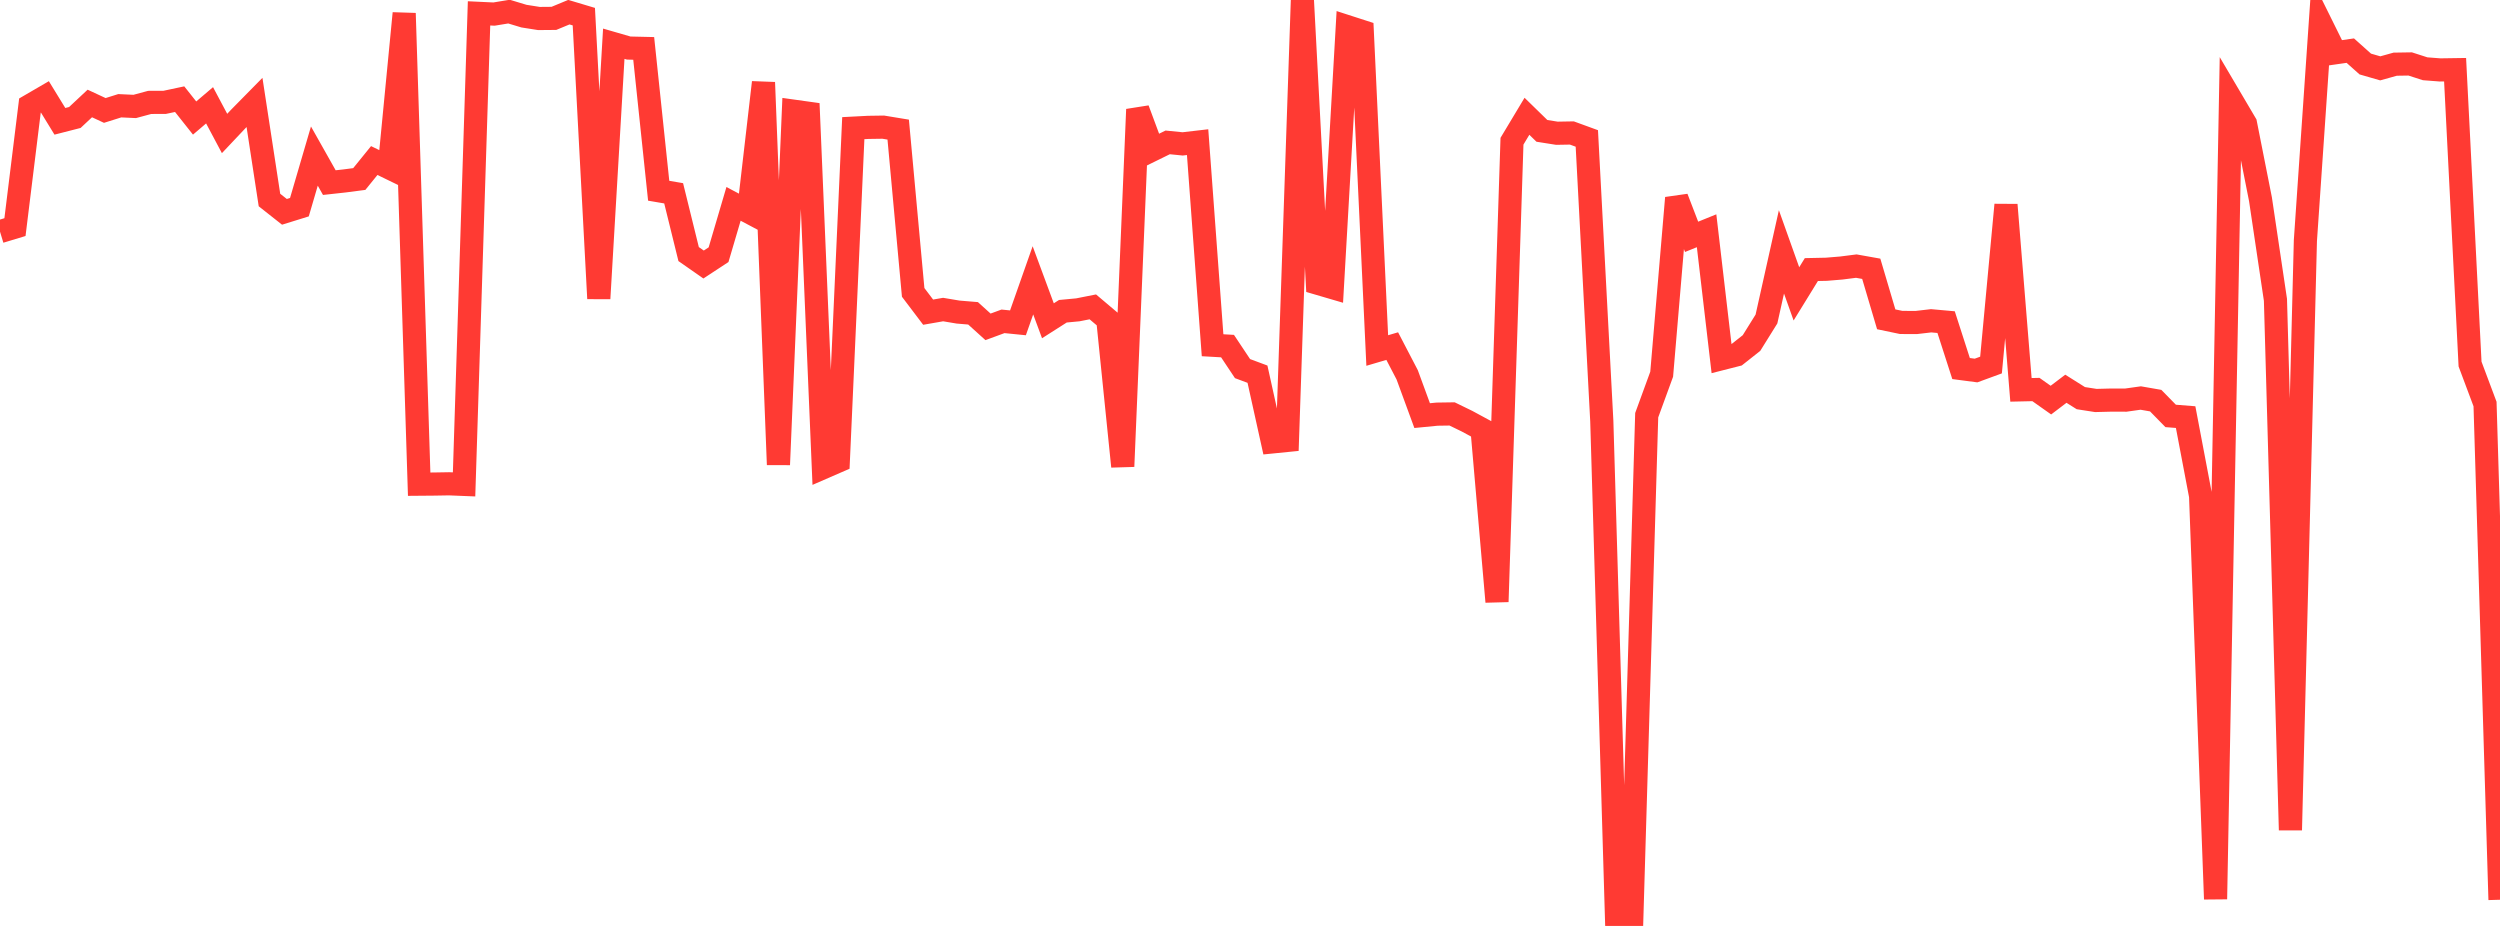 <?xml version="1.0" standalone="no"?>
<!DOCTYPE svg PUBLIC "-//W3C//DTD SVG 1.1//EN" "http://www.w3.org/Graphics/SVG/1.1/DTD/svg11.dtd">

<svg width="135" height="50" viewBox="0 0 135 50" preserveAspectRatio="none" 
  xmlns="http://www.w3.org/2000/svg"
  xmlns:xlink="http://www.w3.org/1999/xlink">


<polyline points="0.0, 12.509 0.808, 12.264 1.617, 5.701 2.425, 5.231 3.234, 6.551 4.042, 6.344 4.85, 5.588 5.659, 5.964 6.467, 5.71 7.275, 5.748 8.084, 5.53 8.892, 5.527 9.701, 5.355 10.509, 6.374 11.317, 5.686 12.126, 7.208 12.934, 6.352 13.743, 5.53 14.551, 10.801 15.359, 11.439 16.168, 11.188 16.976, 8.428 17.784, 9.861 18.593, 9.772 19.401, 9.667 20.21, 8.669 21.018, 9.062 21.826, 0.718 22.635, 26.146 23.443, 26.139 24.251, 26.125 25.06, 26.158 25.868, 0.722 26.677, 0.76 27.485, 0.627 28.293, 0.871 29.102, 0.999 29.91, 0.992 30.719, 0.657 31.527, 0.899 32.335, 16.121 33.144, 2.361 33.952, 2.595 34.76, 2.614 35.569, 10.3 36.377, 10.438 37.186, 13.72 37.994, 14.284 38.802, 13.754 39.611, 11.009 40.419, 11.437 41.228, 4.451 42.036, 25.093 42.844, 6.002 43.653, 6.115 44.461, 25.247 45.269, 24.895 46.078, 6.92 46.886, 6.878 47.695, 6.866 48.503, 6.999 49.311, 15.789 50.12, 16.857 50.928, 16.716 51.737, 16.852 52.545, 16.919 53.353, 17.65 54.162, 17.352 54.97, 17.433 55.778, 15.137 56.587, 17.322 57.395, 16.807 58.204, 16.731 59.012, 16.571 59.82, 17.254 60.629, 25.188 61.437, 5.908 62.246, 8.086 63.054, 7.689 63.862, 7.77 64.671, 7.676 65.479, 18.643 66.287, 18.689 67.096, 19.905 67.904, 20.206 68.713, 23.863 69.521, 23.782 70.329, 0.0 71.138, 15.291 71.946, 15.528 72.754, 1.441 73.563, 1.702 74.371, 18.928 75.18, 18.689 75.988, 20.24 76.796, 22.443 77.605, 22.364 78.413, 22.352 79.222, 22.746 80.03, 23.183 80.838, 32.494 81.647, 7.626 82.455, 6.279 83.263, 7.067 84.072, 7.195 84.88, 7.181 85.689, 7.476 86.497, 22.74 87.305, 50.0 88.114, 49.699 88.922, 22.421 89.731, 20.207 90.539, 10.689 91.347, 12.789 92.156, 12.461 92.964, 19.369 93.772, 19.163 94.581, 18.524 95.389, 17.226 96.198, 13.601 97.006, 15.869 97.814, 14.557 98.623, 14.54 99.431, 14.473 100.24, 14.37 101.048, 14.514 101.856, 17.243 102.665, 17.412 103.473, 17.416 104.281, 17.322 105.09, 17.395 105.898, 19.902 106.707, 20.008 107.515, 19.712 108.323, 11.061 109.132, 21.052 109.94, 21.034 110.749, 21.606 111.557, 20.992 112.365, 21.5 113.174, 21.626 113.982, 21.605 114.79, 21.607 115.599, 21.493 116.407, 21.634 117.216, 22.46 118.024, 22.524 118.832, 26.779 119.641, 48.552 120.449, 5.305 121.257, 6.676 122.066, 10.762 122.874, 16.191 123.683, 44.825 124.491, 12.993 125.299, 1.216 126.108, 2.85 126.916, 2.734 127.725, 3.457 128.533, 3.691 129.341, 3.466 130.15, 3.453 130.958, 3.714 131.766, 3.776 132.575, 3.764 133.383, 19.659 134.192, 21.818 135.0, 48.586" fill="none" stroke="#ff3a33" stroke-width="1.25"/>

</svg>